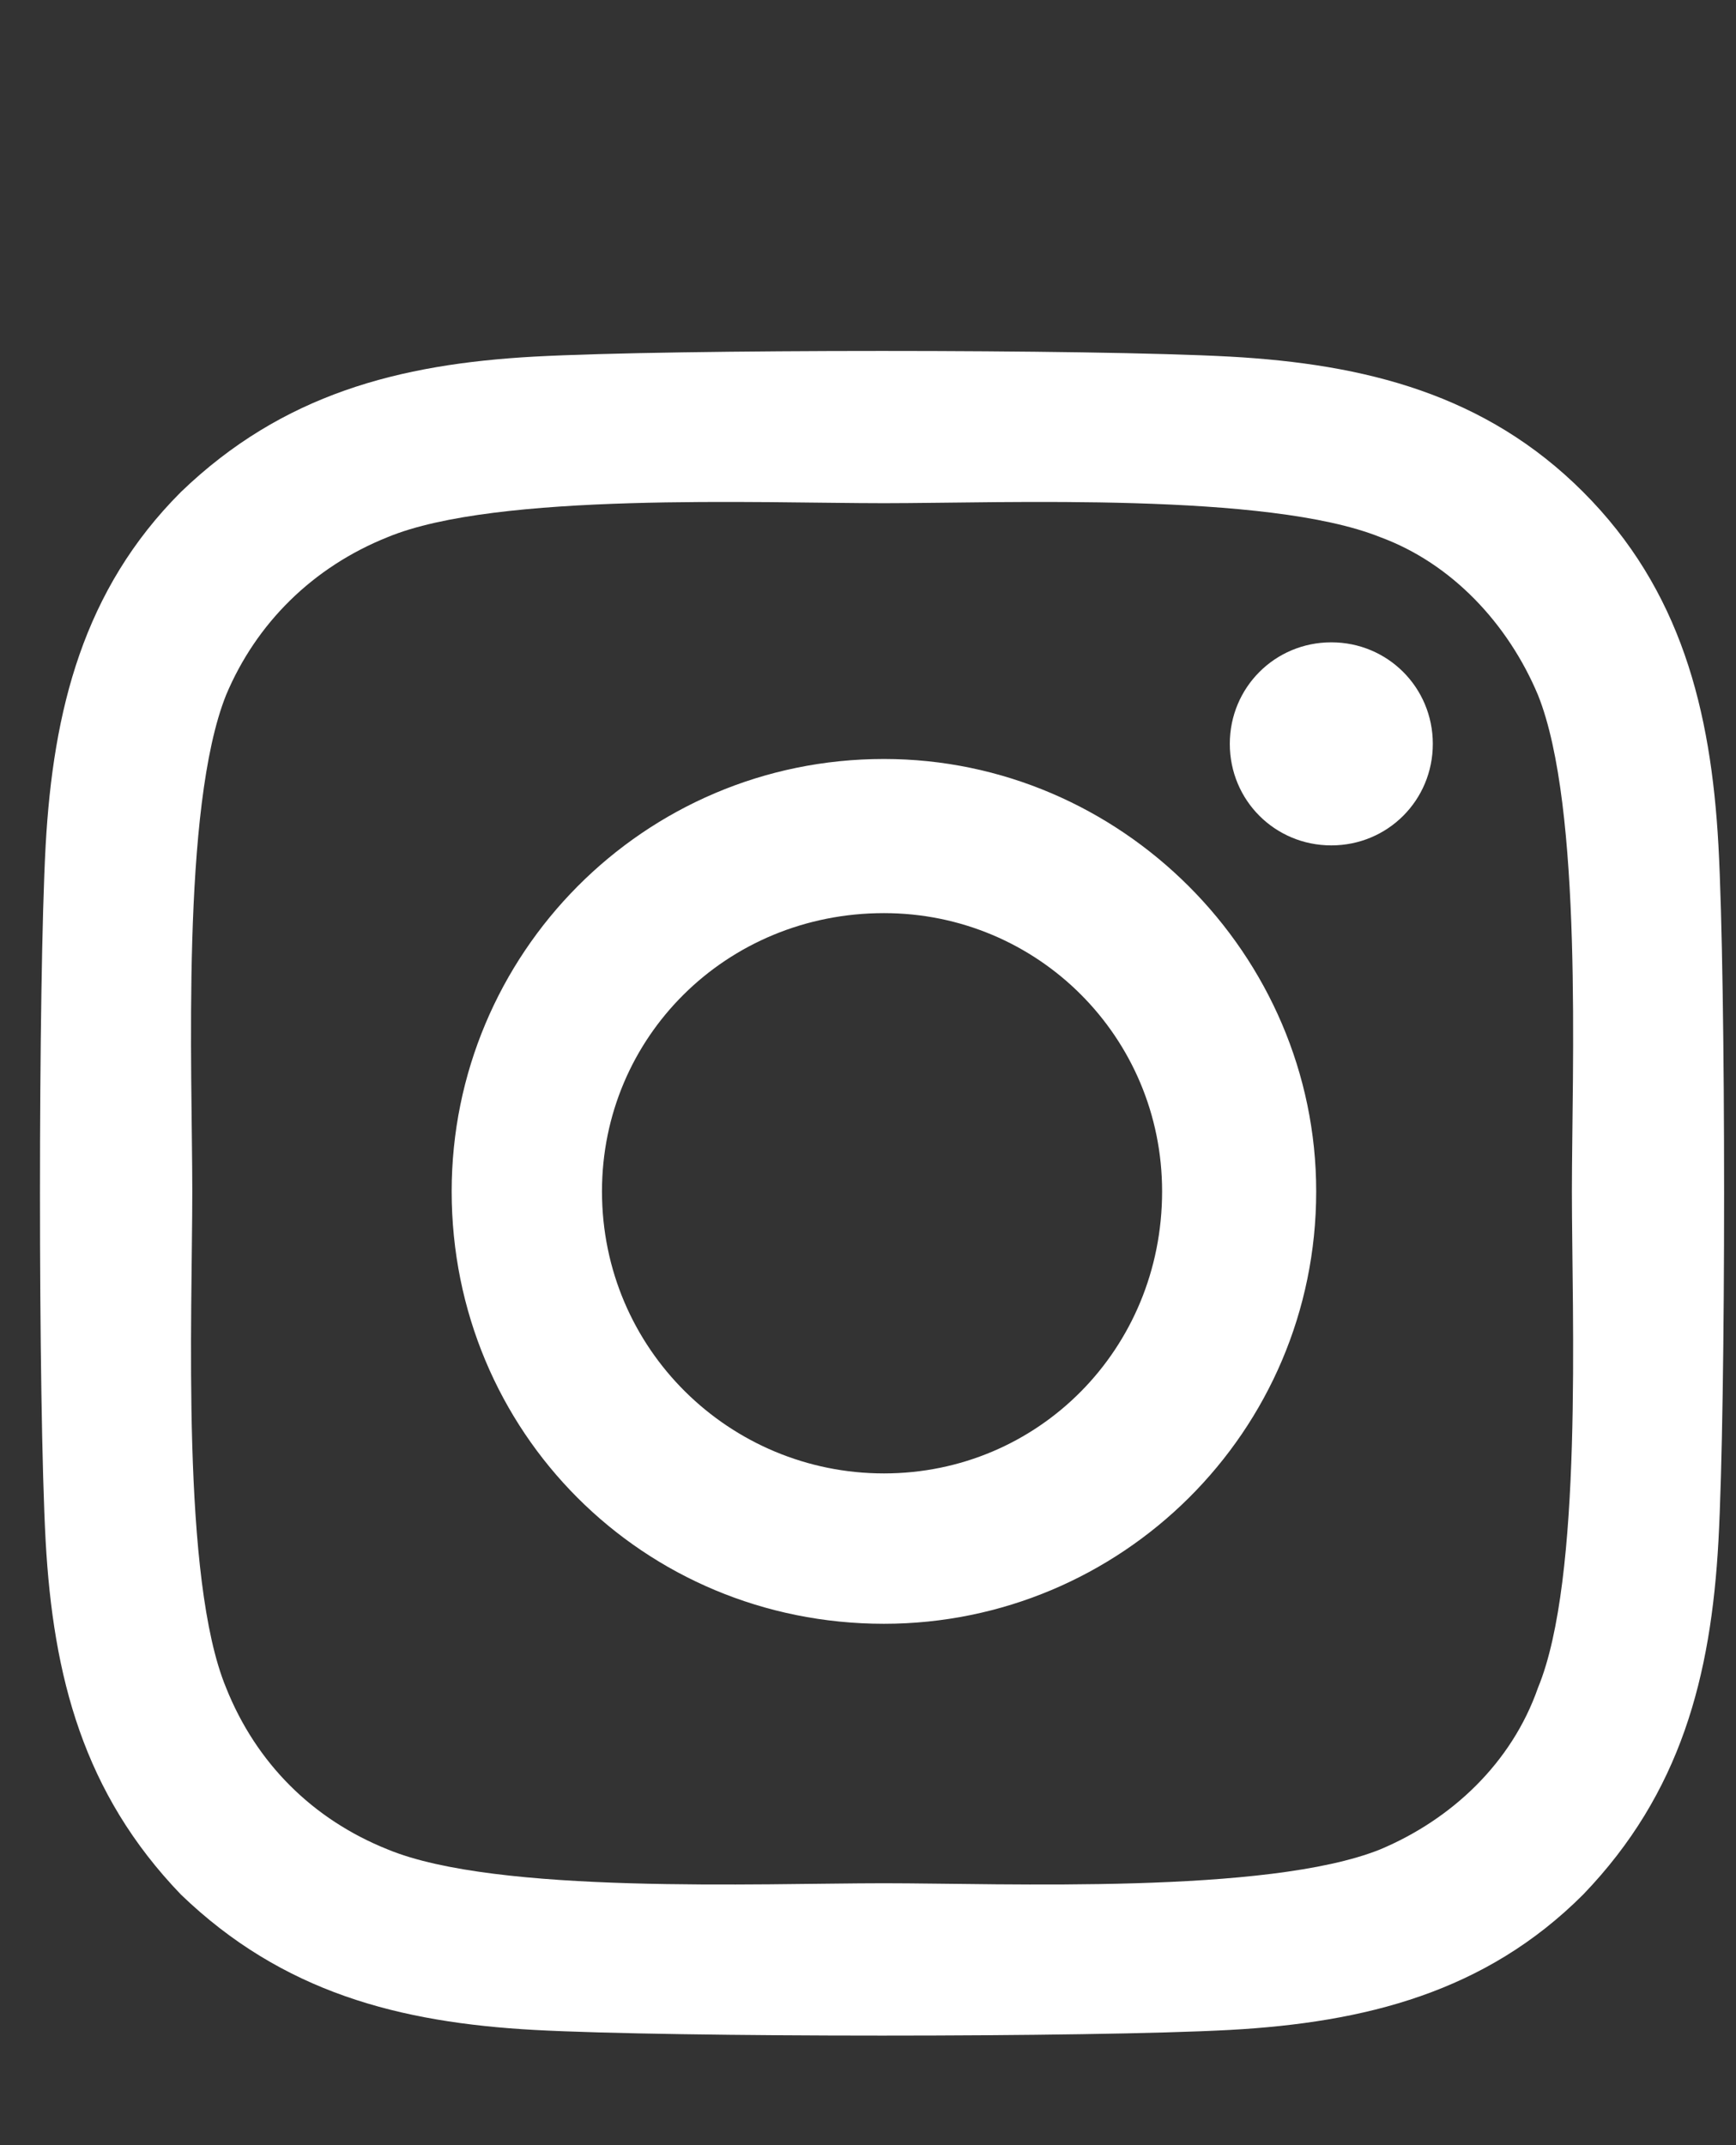 <?xml version="1.0" encoding="UTF-8"?> <svg xmlns="http://www.w3.org/2000/svg" width="17" height="21" viewBox="0 0 17 21" fill="none"><rect x="0" y="0" width="17" height="21" fill="#333333" stroke="none"/><path d="M8.656 7.43C10.975 7.43 12.889 9.344 12.889 11.663C12.889 14.019 10.975 15.896 8.656 15.896C6.3 15.896 4.423 14.019 4.423 11.663C4.423 9.344 6.3 7.43 8.656 7.43ZM8.656 14.424C10.165 14.424 11.38 13.209 11.38 11.663C11.38 10.154 10.165 8.939 8.656 8.939C7.11 8.939 5.895 10.154 5.895 11.663C5.895 13.209 7.147 14.424 8.656 14.424ZM14.031 7.282C14.031 7.835 13.589 8.276 13.037 8.276C12.485 8.276 12.043 7.835 12.043 7.282C12.043 6.73 12.485 6.288 13.037 6.288C13.589 6.288 14.031 6.73 14.031 7.282ZM16.828 8.276C16.902 9.638 16.902 13.725 16.828 15.087C16.755 16.412 16.46 17.553 15.503 18.547C14.546 19.504 13.368 19.799 12.043 19.872C10.681 19.946 6.595 19.946 5.233 19.872C3.907 19.799 2.766 19.504 1.772 18.547C0.815 17.553 0.521 16.412 0.447 15.087C0.373 13.725 0.373 9.638 0.447 8.276C0.521 6.951 0.815 5.773 1.772 4.816C2.766 3.859 3.907 3.564 5.233 3.491C6.595 3.417 10.681 3.417 12.043 3.491C13.368 3.564 14.546 3.859 15.503 4.816C16.46 5.773 16.755 6.951 16.828 8.276ZM15.061 16.522C15.503 15.455 15.393 12.878 15.393 11.663C15.393 10.485 15.503 7.908 15.061 6.804C14.767 6.104 14.215 5.515 13.515 5.258C12.411 4.816 9.834 4.926 8.656 4.926C7.441 4.926 4.864 4.816 3.797 5.258C3.061 5.552 2.508 6.104 2.214 6.804C1.772 7.908 1.883 10.485 1.883 11.663C1.883 12.878 1.772 15.455 2.214 16.522C2.508 17.259 3.061 17.811 3.797 18.105C4.864 18.547 7.441 18.436 8.656 18.436C9.834 18.436 12.411 18.547 13.515 18.105C14.215 17.811 14.804 17.259 15.061 16.522Z" fill="white"></path></svg> 